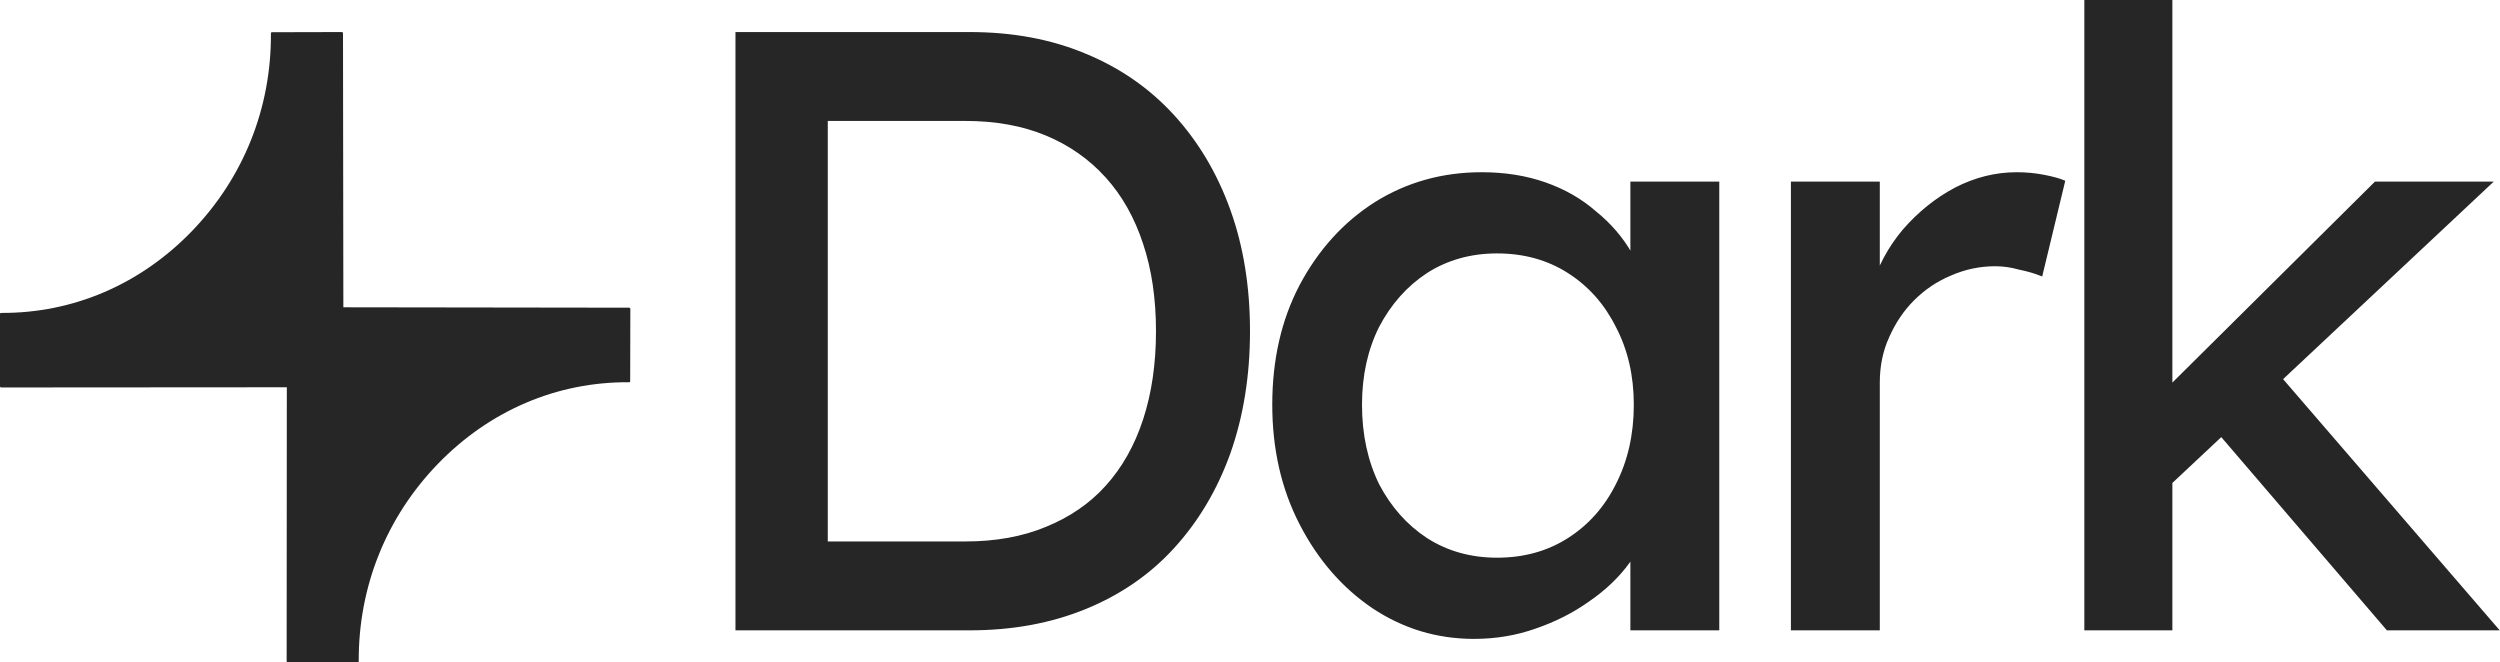<svg width="234" height="62" viewBox="0 0 234 62" fill="none" xmlns="http://www.w3.org/2000/svg">
<g clip-path="url(#clip0_880_654)">
<path d="M68.84 59V3H90.76C94.76 3 98.36 3.667 101.56 5C104.813 6.333 107.587 8.253 109.88 10.76C112.173 13.267 113.933 16.227 115.16 19.64C116.387 23.053 117 26.84 117 31C117 35.16 116.387 38.973 115.16 42.44C113.933 45.853 112.173 48.813 109.88 51.32C107.64 53.773 104.893 55.667 101.64 57C98.387 58.333 94.76 59 90.76 59H68.84ZM77.48 51.56L77.24 50.68H90.36C93.187 50.68 95.693 50.227 97.88 49.32C100.12 48.413 101.987 47.133 103.48 45.48C105.027 43.773 106.2 41.693 107 39.24C107.8 36.787 108.2 34.04 108.2 31C108.2 27.96 107.8 25.24 107 22.84C106.2 20.387 105.027 18.307 103.48 16.6C101.933 14.893 100.067 13.587 97.88 12.68C95.693 11.773 93.187 11.32 90.36 11.32H77L77.48 10.6V51.56ZM137.964 59.8C134.497 59.8 131.324 58.84 128.444 56.92C125.617 55 123.35 52.387 121.644 49.08C119.937 45.773 119.084 42.04 119.084 37.88C119.084 33.667 119.937 29.933 121.644 26.68C123.404 23.373 125.75 20.787 128.684 18.92C131.67 17.053 135.004 16.12 138.684 16.12C140.87 16.12 142.87 16.44 144.684 17.08C146.497 17.72 148.07 18.627 149.404 19.8C150.79 20.92 151.91 22.227 152.764 23.72C153.67 25.213 154.23 26.813 154.444 28.52L152.604 27.88V17H160.924V59H152.604V49L154.524 48.44C154.204 49.88 153.537 51.293 152.524 52.68C151.564 54.013 150.31 55.213 148.764 56.28C147.27 57.347 145.59 58.2 143.724 58.84C141.91 59.48 139.99 59.8 137.964 59.8ZM140.124 52.2C142.63 52.2 144.844 51.587 146.764 50.36C148.684 49.133 150.177 47.453 151.244 45.32C152.364 43.133 152.924 40.653 152.924 37.88C152.924 35.16 152.364 32.733 151.244 30.6C150.177 28.467 148.684 26.787 146.764 25.56C144.844 24.333 142.63 23.72 140.124 23.72C137.67 23.72 135.484 24.333 133.564 25.56C131.697 26.787 130.204 28.467 129.084 30.6C128.017 32.733 127.484 35.16 127.484 37.88C127.484 40.653 128.017 43.133 129.084 45.32C130.204 47.453 131.697 49.133 133.564 50.36C135.484 51.587 137.67 52.2 140.124 52.2ZM167.629 59V17H175.949V30.2L175.149 27C175.735 24.973 176.722 23.133 178.109 21.48C179.549 19.827 181.175 18.52 182.989 17.56C184.855 16.6 186.775 16.12 188.749 16.12C189.655 16.12 190.509 16.2 191.309 16.36C192.162 16.52 192.829 16.707 193.309 16.92L191.149 25.88C190.509 25.613 189.789 25.4 188.989 25.24C188.242 25.027 187.495 24.92 186.749 24.92C185.309 24.92 183.922 25.213 182.589 25.8C181.309 26.333 180.162 27.107 179.149 28.12C178.189 29.08 177.415 30.227 176.829 31.56C176.242 32.84 175.949 34.253 175.949 35.8V59H167.629ZM202.614 45.88L202.214 36.92L222.294 17H233.414L202.614 45.88ZM195.094 59V-0.2H203.334V59H195.094ZM223.414 59L207.574 40.52L213.414 35.16L233.974 59H223.414Z" fill="#262626"/>
<path d="M32.133 36.229C32.123 36.24 32.107 36.245 32.086 36.245C24.424 36.245 13.766 36.252 0.11 36.267C0.081 36.267 0.053 36.255 0.032 36.234C0.012 36.212 0 36.184 0 36.154V29.378C0 29.354 0.009 29.331 0.025 29.315C0.041 29.298 0.063 29.289 0.086 29.289C6.871 29.331 13.167 26.601 17.976 21.62C22.784 16.636 25.411 10.119 25.357 3.102C25.357 3.08 25.366 3.058 25.382 3.042C25.398 3.026 25.419 3.016 25.441 3.016L31.993 3C32.008 3 32.022 3.002 32.036 3.008C32.05 3.014 32.062 3.022 32.072 3.032C32.083 3.043 32.091 3.056 32.097 3.07C32.102 3.084 32.105 3.098 32.105 3.114C32.118 17.235 32.133 28.258 32.148 36.182C32.148 36.203 32.143 36.219 32.133 36.229Z" fill="#262626"/>
<path d="M26.867 28.771C26.857 28.781 26.852 28.797 26.852 28.82C26.852 36.742 26.845 47.765 26.83 61.886C26.83 61.917 26.842 61.945 26.862 61.967C26.883 61.988 26.911 62 26.94 62H33.492C33.515 62 33.537 61.991 33.553 61.974C33.569 61.957 33.578 61.935 33.578 61.911C33.538 54.895 36.178 48.384 40.994 43.411C45.813 38.439 52.116 35.723 58.901 35.778C58.923 35.778 58.944 35.768 58.96 35.752C58.975 35.736 58.984 35.714 58.985 35.691L59 28.916C59 28.9 58.998 28.885 58.992 28.871C58.987 28.857 58.979 28.845 58.969 28.834C58.958 28.823 58.946 28.814 58.933 28.809C58.919 28.803 58.905 28.8 58.89 28.8C45.234 28.786 34.575 28.771 26.912 28.755C26.892 28.755 26.877 28.76 26.867 28.771Z" fill="#262626"/>
</g>
<defs>
<clipPath id="clip0_880_654">
<rect width="234" height="62" fill="white"/>
</clipPath>
</defs>
</svg>
